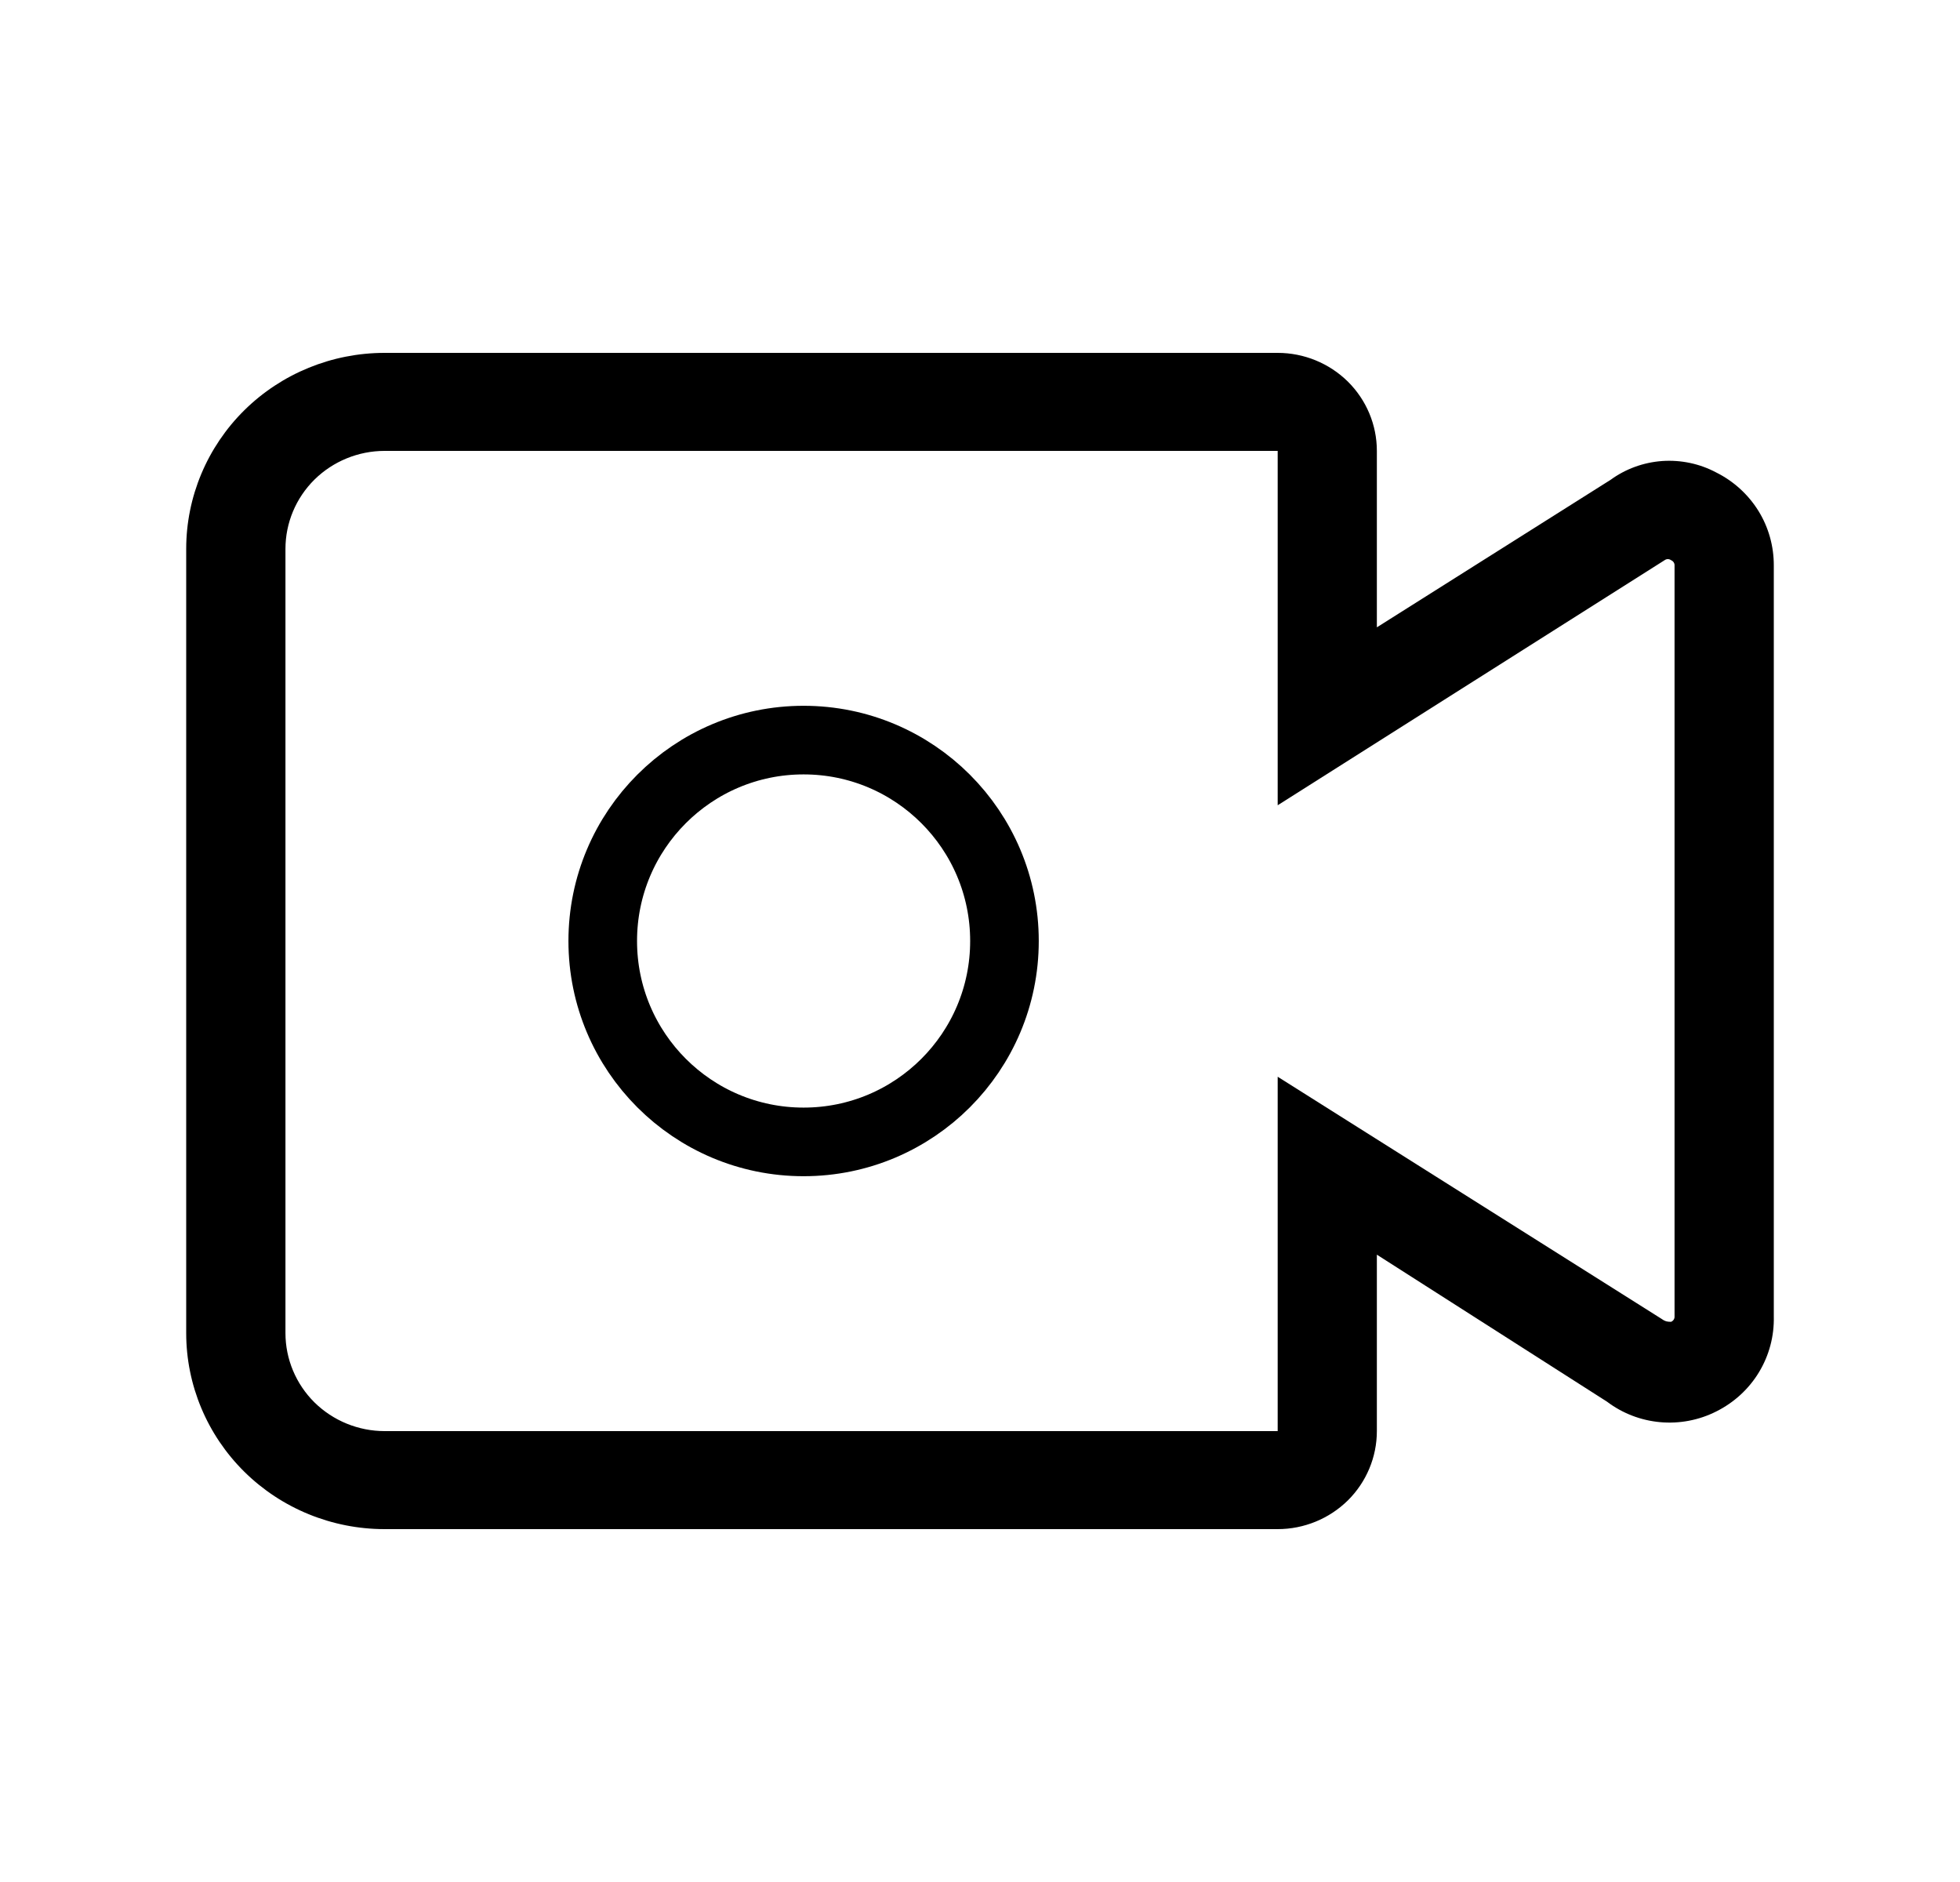 <svg width="25" height="24" viewBox="0 0 25 24" fill="none" xmlns="http://www.w3.org/2000/svg">
<path d="M22.625 7.213C22.626 6.967 22.559 6.725 22.429 6.515C22.299 6.306 22.113 6.136 21.89 6.025C21.68 5.913 21.441 5.863 21.203 5.879C20.964 5.896 20.735 5.979 20.543 6.119L17.562 8V5.75C17.562 5.418 17.429 5.101 17.192 4.866C16.954 4.632 16.632 4.5 16.297 4.5H4.906C4.235 4.5 3.591 4.763 3.116 5.232C2.642 5.701 2.375 6.337 2.375 7V17C2.375 17.663 2.642 18.299 3.116 18.768C3.591 19.237 4.235 19.5 4.906 19.5H16.297C16.632 19.5 16.954 19.368 17.192 19.134C17.429 18.899 17.562 18.581 17.562 18.25V16L20.498 17.875C20.695 18.024 20.93 18.114 21.176 18.136C21.422 18.158 21.67 18.111 21.89 18C22.117 17.887 22.306 17.714 22.436 17.499C22.566 17.284 22.631 17.038 22.625 16.788V7.213ZM21.315 16.856C21.277 16.856 21.245 16.856 21.194 16.819L16.297 13.731V18.25H4.906C4.571 18.25 4.249 18.118 4.011 17.884C3.774 17.649 3.641 17.331 3.641 17V7C3.641 6.668 3.774 6.351 4.011 6.116C4.249 5.882 4.571 5.75 4.906 5.75H16.297V10.269L21.232 7.144C21.244 7.135 21.259 7.13 21.273 7.13C21.288 7.13 21.303 7.135 21.315 7.144C21.328 7.149 21.34 7.159 21.348 7.171C21.356 7.183 21.36 7.198 21.359 7.213V16.788C21.36 16.802 21.356 16.817 21.348 16.829C21.34 16.841 21.328 16.851 21.315 16.856Z" fill="black"/>
<circle cx="10.25" cy="12" r="2.562" stroke="black" stroke-width="0.875"/>
</svg>
